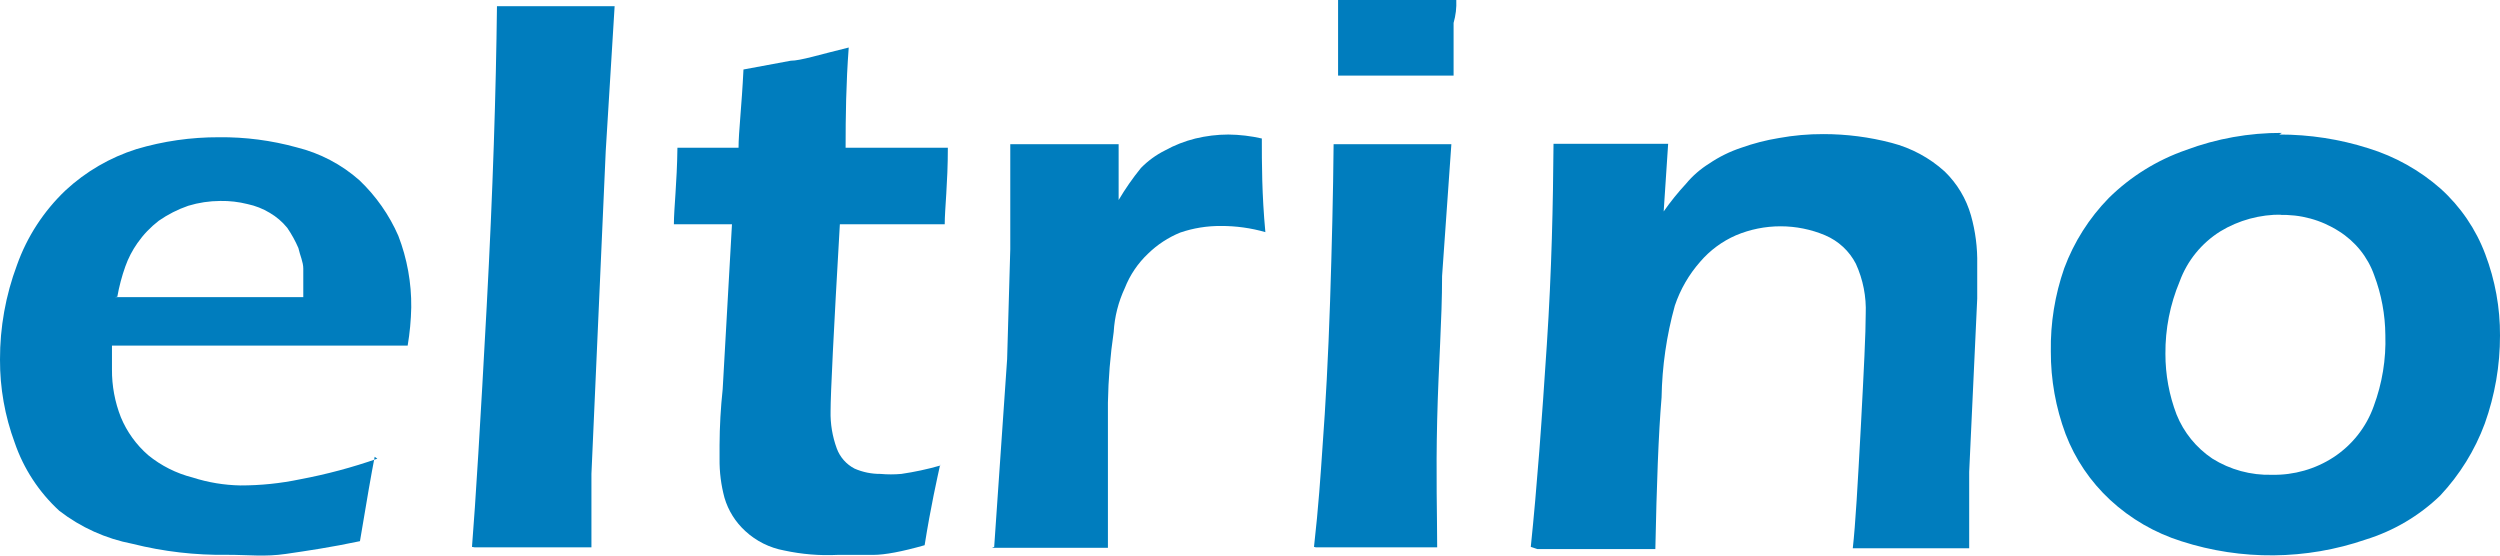 <svg width="108" height="24" viewBox="0 0 108 24" fill="none" xmlns="http://www.w3.org/2000/svg">
<path d="M16.186 19.733C16.052 20.416 15.84 21.631 15.55 23.379C14.297 23.644 13.257 23.797 12.351 23.929C11.444 24.062 10.752 23.968 9.827 23.968C8.444 23.989 7.064 23.83 5.723 23.493C4.57 23.271 3.487 22.782 2.563 22.068C1.683 21.26 1.021 20.248 0.636 19.125C0.211 17.975 -0.005 16.759 8.02787e-05 15.535C-0.004 14.142 0.244 12.759 0.733 11.451C1.167 10.228 1.886 9.122 2.833 8.222C3.707 7.412 4.753 6.803 5.896 6.441C7.052 6.097 8.254 5.925 9.461 5.929C10.594 5.917 11.723 6.064 12.813 6.365C13.824 6.615 14.757 7.104 15.531 7.791C16.244 8.471 16.814 9.285 17.207 10.184C17.588 11.172 17.778 12.222 17.766 13.279C17.755 13.833 17.703 14.385 17.611 14.931H4.837V15.957C4.831 16.665 4.962 17.368 5.222 18.027C5.482 18.653 5.884 19.212 6.398 19.66C6.959 20.119 7.617 20.45 8.324 20.629C8.99 20.843 9.685 20.958 10.386 20.971C11.254 20.972 12.119 20.883 12.968 20.705C14.1 20.492 15.215 20.194 16.301 19.815L16.186 19.733ZM4.971 12.836H13.102V11.604C13.102 11.32 12.967 11.053 12.89 10.714C12.758 10.408 12.597 10.116 12.408 9.841C12.198 9.583 11.944 9.365 11.656 9.196C11.359 9.016 11.033 8.888 10.693 8.816C10.309 8.72 9.914 8.674 9.518 8.681C9.048 8.683 8.581 8.753 8.131 8.89C7.679 9.046 7.251 9.264 6.859 9.536C6.503 9.811 6.191 10.137 5.935 10.504C5.716 10.816 5.541 11.154 5.414 11.511C5.262 11.938 5.146 12.376 5.068 12.821" fill="#007DBE"/>
<path d="M20.39 23.626C20.543 21.727 20.755 18.252 21.025 13.238C21.295 8.224 21.427 3.914 21.469 0.267H26.552L26.167 6.535L25.55 20.474V23.644H20.502" fill="#007DBE"/>
<path d="M40.618 20.058C40.483 20.685 40.217 21.839 39.944 23.553C38.967 23.831 38.228 23.97 37.728 23.971H36.186C35.411 24.009 34.635 23.945 33.877 23.781C33.249 23.666 32.667 23.376 32.2 22.945C31.771 22.554 31.459 22.055 31.297 21.501C31.15 20.956 31.079 20.394 31.085 19.83V19.223C31.089 18.417 31.134 17.612 31.22 16.811L31.621 9.688H29.112C29.112 9.005 29.246 7.907 29.265 6.383H31.905C31.905 5.718 32.041 4.602 32.118 3.002L34.16 2.623C34.584 2.623 35.412 2.357 36.665 2.053C36.549 3.591 36.53 5.034 36.53 6.383H40.947C40.947 7.921 40.812 9.023 40.812 9.688H36.282C36.012 14.338 35.881 17.019 35.881 17.759C35.868 18.308 35.959 18.855 36.148 19.371C36.285 19.747 36.56 20.059 36.919 20.245C37.27 20.398 37.651 20.476 38.036 20.473C38.336 20.5 38.639 20.5 38.939 20.473C39.506 20.39 40.066 20.27 40.616 20.112" fill="#007DBE"/>
<path d="M42.949 23.625L43.508 15.513L43.644 10.764V6.229H48.325V8.641C48.611 8.157 48.933 7.694 49.289 7.256C49.59 6.948 49.942 6.691 50.33 6.498C50.741 6.27 51.182 6.098 51.639 5.984C52.106 5.871 52.585 5.813 53.066 5.812C53.552 5.817 54.037 5.874 54.511 5.983C54.511 7.047 54.511 8.395 54.664 10.028C54.039 9.849 53.39 9.759 52.738 9.762C52.142 9.758 51.548 9.854 50.985 10.047C50.467 10.259 49.996 10.568 49.598 10.956C49.157 11.372 48.814 11.879 48.594 12.44C48.314 13.038 48.15 13.682 48.112 14.34C47.963 15.353 47.88 16.374 47.862 17.398V23.665H42.853" fill="#007DBE"/>
<path d="M56.765 23.625C56.958 21.917 57.054 20.474 57.132 19.315C57.266 17.511 57.381 15.384 57.459 13.028C57.536 10.672 57.593 8.357 57.612 6.23H62.699C62.559 8.217 62.425 10.117 62.298 11.927C62.298 13.826 62.144 15.725 62.086 18.137C62.028 20.549 62.086 22.277 62.086 23.644H56.842L56.765 23.625ZM57.805 3.265V0H62.912C62.927 0.334 62.887 0.668 62.795 0.989V3.265H57.805Z" fill="#007DBE"/>
<path d="M66.13 23.626C66.399 21.024 66.611 18.118 66.823 14.89C67.036 11.662 67.092 8.774 67.112 6.211H72.064L71.871 9.135C72.164 8.715 72.486 8.316 72.835 7.939C73.119 7.596 73.458 7.301 73.838 7.065C74.266 6.774 74.734 6.544 75.227 6.381C75.752 6.194 76.293 6.054 76.844 5.964C77.48 5.848 78.125 5.791 78.772 5.793C79.766 5.793 80.756 5.92 81.717 6.172C82.571 6.394 83.358 6.817 84.009 7.407C84.55 7.931 84.942 8.586 85.146 9.307C85.339 9.993 85.43 10.703 85.416 11.415V12.899L85.069 20.382V23.686H80.04C80.156 22.66 80.252 20.951 80.387 18.463C80.521 15.975 80.599 14.38 80.599 13.563C80.63 12.819 80.485 12.078 80.175 11.398C79.893 10.846 79.423 10.41 78.847 10.165C78.238 9.908 77.582 9.776 76.92 9.776C76.257 9.776 75.602 9.908 74.993 10.165C74.398 10.425 73.871 10.814 73.451 11.304C72.961 11.859 72.588 12.505 72.353 13.203C71.995 14.496 71.803 15.828 71.78 17.168C71.645 18.764 71.568 20.967 71.511 23.721H66.418" fill="#007DBE"/>
<path d="M98.462 5.812C99.77 5.81 101.071 6.01 102.316 6.406C103.471 6.762 104.535 7.358 105.437 8.153C106.299 8.932 106.959 9.902 107.364 10.982C107.79 12.106 108.006 13.296 108 14.495C108.002 15.789 107.78 17.074 107.344 18.294C106.918 19.448 106.263 20.506 105.417 21.409C104.512 22.282 103.41 22.933 102.2 23.308C99.628 24.193 96.832 24.219 94.242 23.384C93.093 23.023 92.039 22.412 91.16 21.599C90.305 20.806 89.646 19.832 89.233 18.75C88.807 17.607 88.591 16.398 88.596 15.18C88.576 13.959 88.772 12.744 89.174 11.59C89.595 10.456 90.251 9.421 91.101 8.552C92.042 7.625 93.181 6.917 94.435 6.481C95.758 5.986 97.163 5.735 98.578 5.741L98.462 5.812ZM98.578 9.273C97.64 9.26 96.717 9.51 95.918 9.995C95.106 10.503 94.489 11.263 94.163 12.155C93.746 13.148 93.537 14.214 93.546 15.289C93.545 16.184 93.708 17.072 94.028 17.909C94.338 18.68 94.875 19.341 95.57 19.809C96.34 20.292 97.239 20.537 98.151 20.511C99.096 20.53 100.023 20.265 100.81 19.752C101.616 19.223 102.225 18.449 102.545 17.548C102.911 16.564 103.082 15.519 103.047 14.472C103.04 13.589 102.877 12.715 102.565 11.889C102.289 11.105 101.753 10.436 101.043 9.99C100.277 9.498 99.375 9.252 98.461 9.287" fill="#007DBE"/>
</svg>
